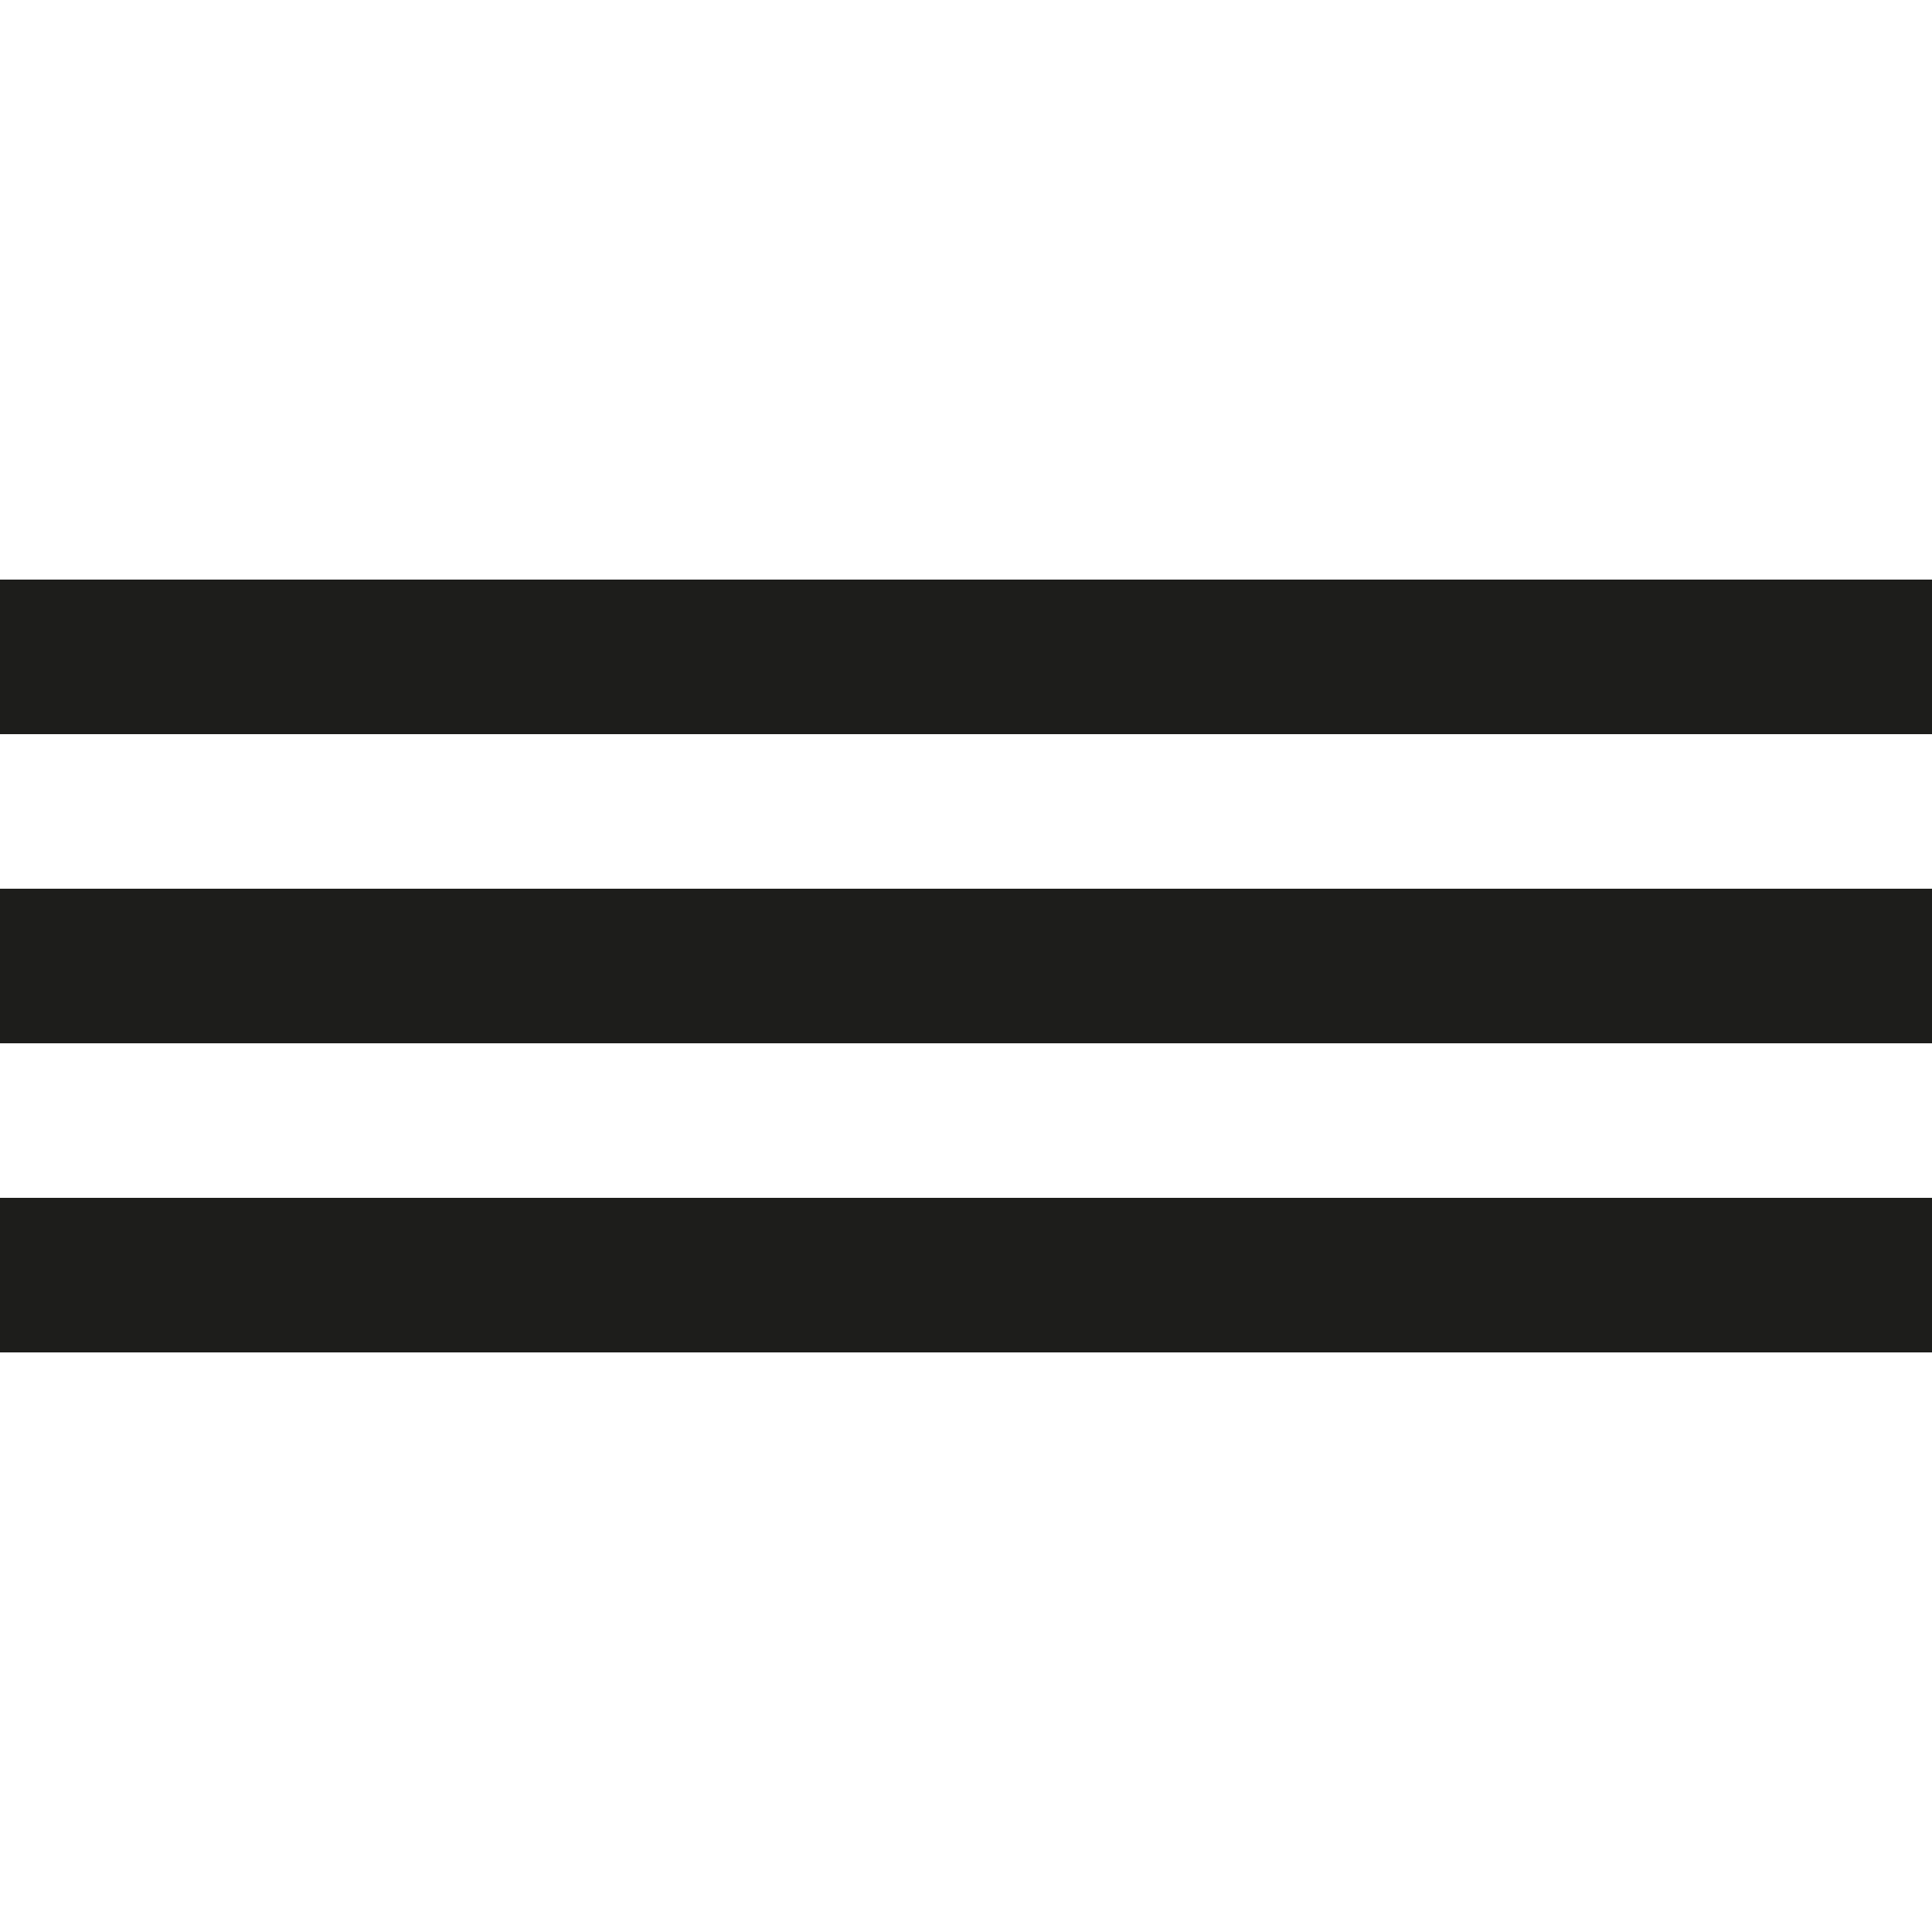 <?xml version="1.0" encoding="UTF-8"?> <svg xmlns="http://www.w3.org/2000/svg" width="50" height="50" viewBox="0 0 50 50" fill="none"><rect y="15" width="50" height="4" fill="#1D1D1B"></rect><rect y="23" width="50" height="4" fill="#1D1D1B"></rect><rect y="31" width="50" height="4" fill="#1D1D1B"></rect></svg> 